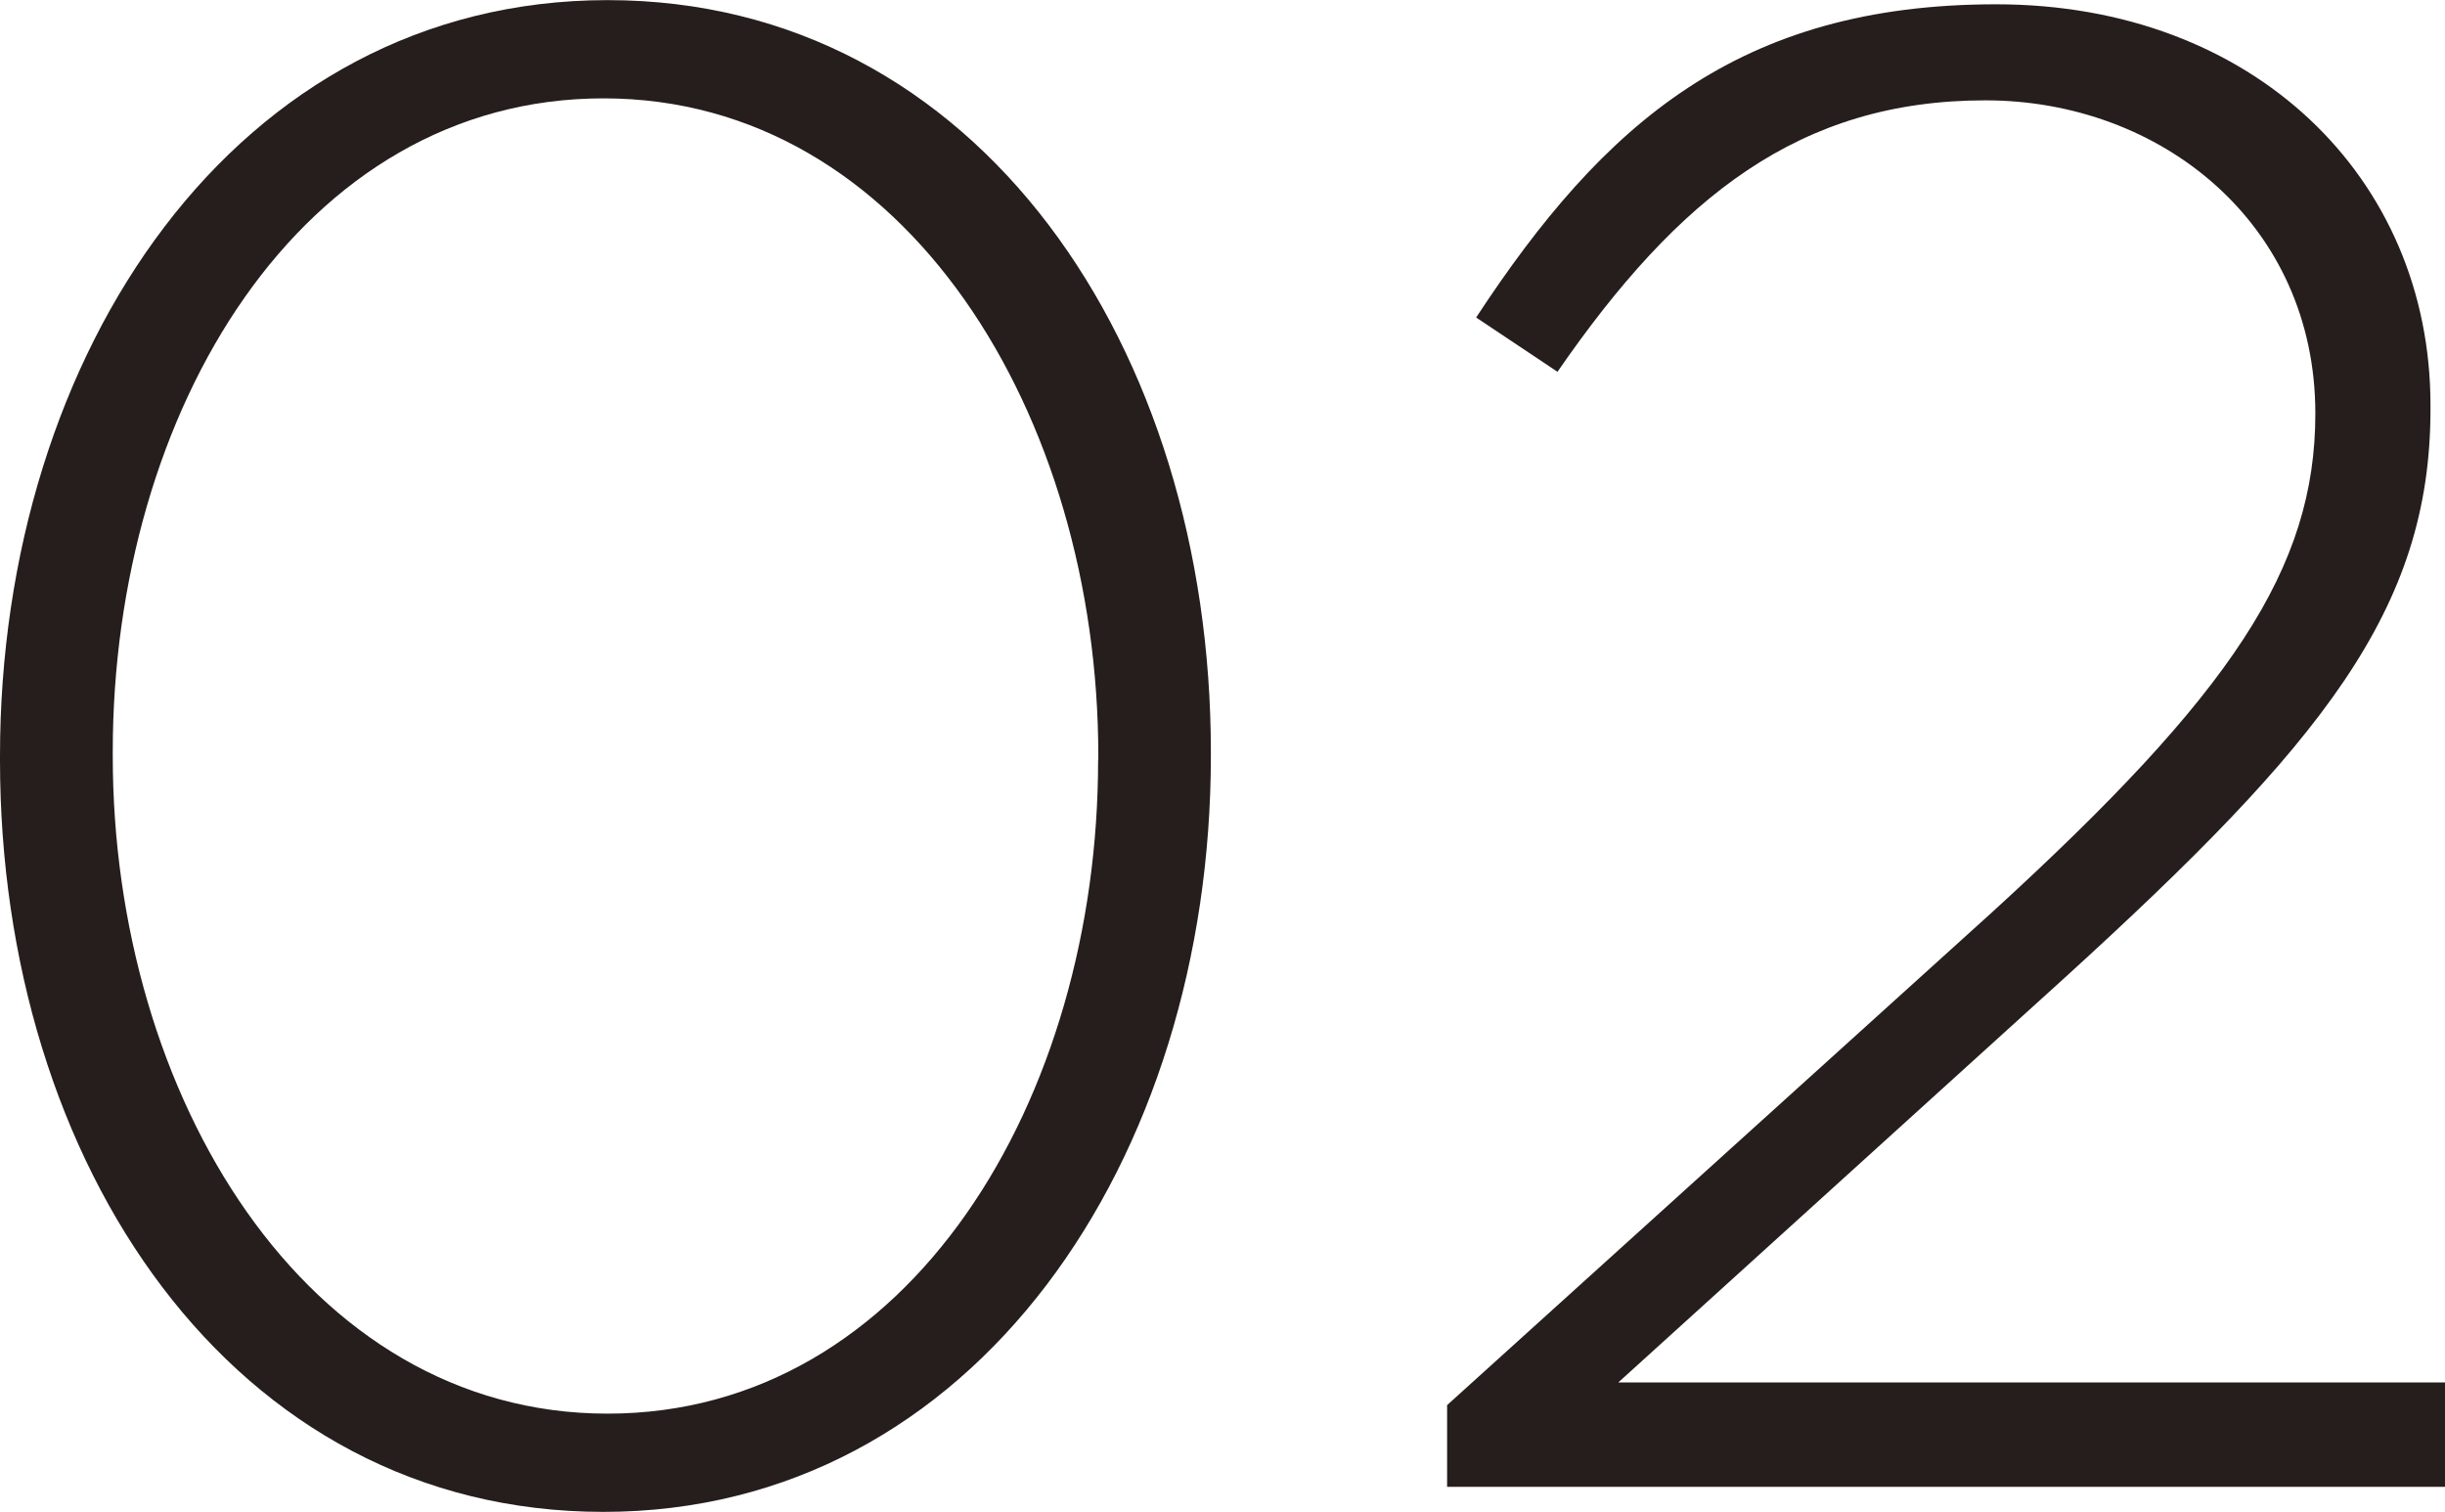 <?xml version="1.0" encoding="UTF-8"?>
<svg id="_レイヤー_2" data-name="レイヤー_2" xmlns="http://www.w3.org/2000/svg" width="43.37mm" height="26.82mm" viewBox="0 0 122.95 76.02">
  <defs>
    <style>
      .cls-1 {
        fill: #251e1c;
      }
    </style>
  </defs>
  <g id="text">
    <g>
      <path class="cls-1" d="M0,38.22v-.21C0,17.74,11.86,0,30.55,0s30.34,17.53,30.34,37.8v.21c0,20.26-11.86,38.01-30.55,38.01S0,58.48,0,38.22ZM55.23,38.22v-.21c0-17.11-9.66-33.07-24.88-33.07S5.67,20.68,5.67,37.8v.21c0,17.01,9.66,33.07,24.88,33.07s24.67-15.85,24.67-32.86Z"/>
      <path class="cls-1" d="M72.76,70.66l27.4-24.78c12.07-11.02,16.27-17.32,16.27-25.09,0-9.55-7.77-15.75-16.59-15.75-9.34,0-15.43,4.83-21.52,13.65l-4.09-2.73C80.64,6.19,87.46.21,100.38.21s21.84,8.71,21.84,20.16v.21c0,10.08-5.46,16.8-18.37,28.56l-22.47,20.37h41.58v5.25h-50.19v-4.09Z"/>
    </g>
  </g>
</svg>